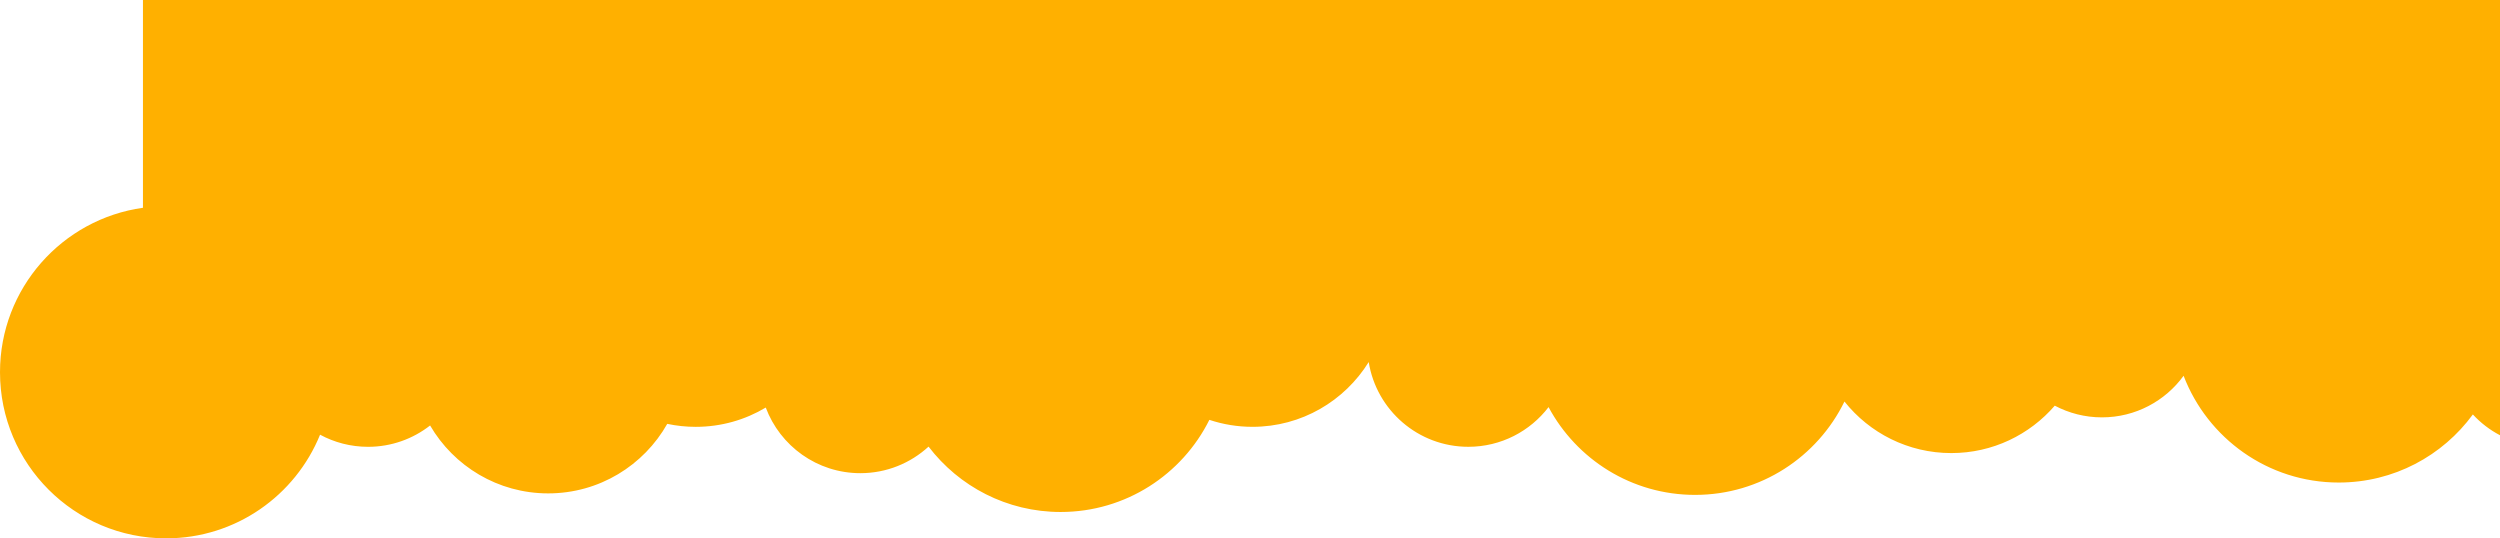 <?xml version="1.0" encoding="UTF-8"?> <!-- Generator: Adobe Illustrator 24.3.0, SVG Export Plug-In . SVG Version: 6.00 Build 0) --> <svg xmlns="http://www.w3.org/2000/svg" xmlns:xlink="http://www.w3.org/1999/xlink" id="Слой_1" x="0px" y="0px" viewBox="0 0 1433.15 308.62" style="enable-background:new 0 0 1433.15 308.62;" xml:space="preserve"> <style type="text/css"> .st0{fill:#FFB000;} .st1{fill:#FF9700;} .st2{clip-path:url(#SVGID_3_);fill:url(#SVGID_4_);} .st3{clip-path:url(#SVGID_3_);fill:url(#SVGID_5_);} .st4{clip-path:url(#SVGID_3_);fill:url(#SVGID_6_);} .st5{clip-path:url(#SVGID_3_);fill:url(#SVGID_7_);} .st6{clip-path:url(#SVGID_3_);fill:url(#SVGID_8_);} .st7{fill:none;stroke:#FFFFFF;stroke-width:2;stroke-linecap:round;stroke-miterlimit:10;} .st8{fill:none;stroke:#FFFFFF;stroke-width:2;stroke-linecap:round;stroke-miterlimit:10;stroke-dasharray:11.949,11.949;} .st9{fill:none;stroke:#FFFFFF;stroke-width:2;stroke-linecap:round;stroke-miterlimit:10;stroke-dasharray:12;} .st10{opacity:0.26;} .st11{filter:url(#Adobe_OpacityMaskFilter);} .st12{mask:url(#SVGID_9_);} .st13{fill:#FFFFFF;} .st14{fill:#E8412C;} .st15{fill:#FFD217;} .st16{fill:#48BFDE;} .st17{fill:#FDDFAD;} .st18{clip-path:url(#SVGID_19_);} .st19{fill:none;stroke:#FFFFFF;stroke-width:3;stroke-linecap:round;stroke-linejoin:round;} .st20{fill:none;stroke:#FFFFFF;stroke-width:3;stroke-linecap:round;stroke-linejoin:round;stroke-dasharray:10.999,10.999;} .st21{fill:none;stroke:#FFFFFF;stroke-width:3;stroke-linecap:round;stroke-linejoin:round;stroke-miterlimit:10;stroke-dasharray:11;} .st22{fill:none;stroke:#FFFFFF;stroke-width:1.06;stroke-linecap:round;stroke-linejoin:round;} .st23{fill:none;stroke:#FFFFFF;stroke-width:1.06;stroke-linecap:round;stroke-linejoin:round;stroke-dasharray:3.885,3.885;} .st24{fill:none;stroke:#FFFFFF;stroke-width:1.06;stroke-linecap:round;stroke-linejoin:round;stroke-miterlimit:10;stroke-dasharray:3.886;} .st25{fill:#DE55FF;} .st26{fill:none;stroke:#FFFFFF;stroke-width:14.714;stroke-miterlimit:10;} .st27{clip-path:url(#SVGID_31_);} .st28{clip-path:url(#SVGID_35_);} .st29{clip-path:url(#SVGID_43_);} .st30{clip-path:url(#SVGID_47_);} .st31{clip-path:url(#SVGID_55_);} .st32{clip-path:url(#SVGID_59_);} .st33{clip-path:url(#SVGID_67_);} .st34{fill:none;stroke:#FFB6B6;stroke-width:2;stroke-miterlimit:10;} .st35{clip-path:url(#SVGID_77_);} .st36{clip-path:url(#SVGID_81_);} .st37{clip-path:url(#SVGID_89_);} .st38{clip-path:url(#SVGID_93_);} .st39{clip-path:url(#SVGID_101_);} .st40{clip-path:url(#SVGID_105_);} .st41{clip-path:url(#SVGID_113_);} .st42{clip-path:url(#SVGID_125_);} .st43{clip-path:url(#SVGID_131_);} .st44{clip-path:url(#SVGID_139_);} .st45{clip-path:url(#SVGID_143_);} .st46{clip-path:url(#SVGID_151_);} .st47{clip-path:url(#SVGID_155_);} .st48{clip-path:url(#SVGID_163_);} .st49{clip-path:url(#SVGID_175_);} .st50{clip-path:url(#SVGID_183_);} .st51{clip-path:url(#SVGID_191_);} .st52{clip-path:url(#SVGID_195_);} .st53{clip-path:url(#SVGID_203_);} .st54{clip-path:url(#SVGID_207_);} .st55{clip-path:url(#SVGID_215_);} .st56{fill:url(#SVGID_220_);} .st57{fill:url(#SVGID_221_);} .st58{fill:url(#SVGID_222_);} .st59{fill:url(#SVGID_223_);} .st60{fill:#00C2E2;} .st61{fill:#FF6700;} .st62{fill:#0043A5;stroke:#FF6700;stroke-miterlimit:10;} .st63{fill:none;} .st64{fill:none;stroke:#FFFFFF;stroke-width:4;stroke-linecap:round;stroke-miterlimit:10;} .st65{fill:none;stroke:#FFFFFF;stroke-width:5;stroke-linecap:round;stroke-miterlimit:10;} .st66{fill:none;stroke:#FF6700;stroke-width:3;stroke-linecap:round;stroke-miterlimit:10;} .st67{fill:#E680FF;} </style> <path class="st0" d="M1433.15,0v249.51c-5.86-3.05-11.11-7.11-15.56-11.92c-17.33,23.67-45.3,39.03-76.88,39.03 c-40.59,0-75.24-25.42-88.94-61.2c-10.52,14.44-27.56,23.84-46.8,23.84c-9.76,0-18.97-2.43-27.05-6.71 c-14.37,16.65-35.6,27.18-59.3,27.18c-24.82,0-46.92-11.54-61.27-29.55c-15.47,31.69-48,53.52-85.62,53.52 c-36.36,0-67.94-20.37-84-50.32c-10.57,13.82-27.24,22.75-45.99,22.75c-28.81,0-52.68-21.04-57.11-48.59 c-13.82,22.29-38.48,37.14-66.63,37.14c-8.64,0-16.94-1.41-24.72-4c-15.59,31.31-47.92,52.82-85.26,52.82 c-30.88,0-58.3-14.7-75.71-37.48c-10.3,9.45-24.03,15.23-39.1,15.23c-24.84,0-46.02-15.66-54.23-37.62 c-11.75,7.02-25.46,11.06-40.14,11.06c-5.61,0-11.07-0.6-16.33-1.71c-13.45,23.79-38.97,39.86-68.25,39.86 c-28.89,0-54.13-15.64-67.7-38.93c-9.81,7.66-22.15,12.23-35.57,12.23c-9.95,0-19.34-2.52-27.51-6.95 c-14.16,34.84-48.31,59.42-88.25,59.42C42.64,308.62,0,265.98,0,213.39c0-48.09,35.64-87.81,81.95-94.28V0H1433.15z"></path> </svg> 